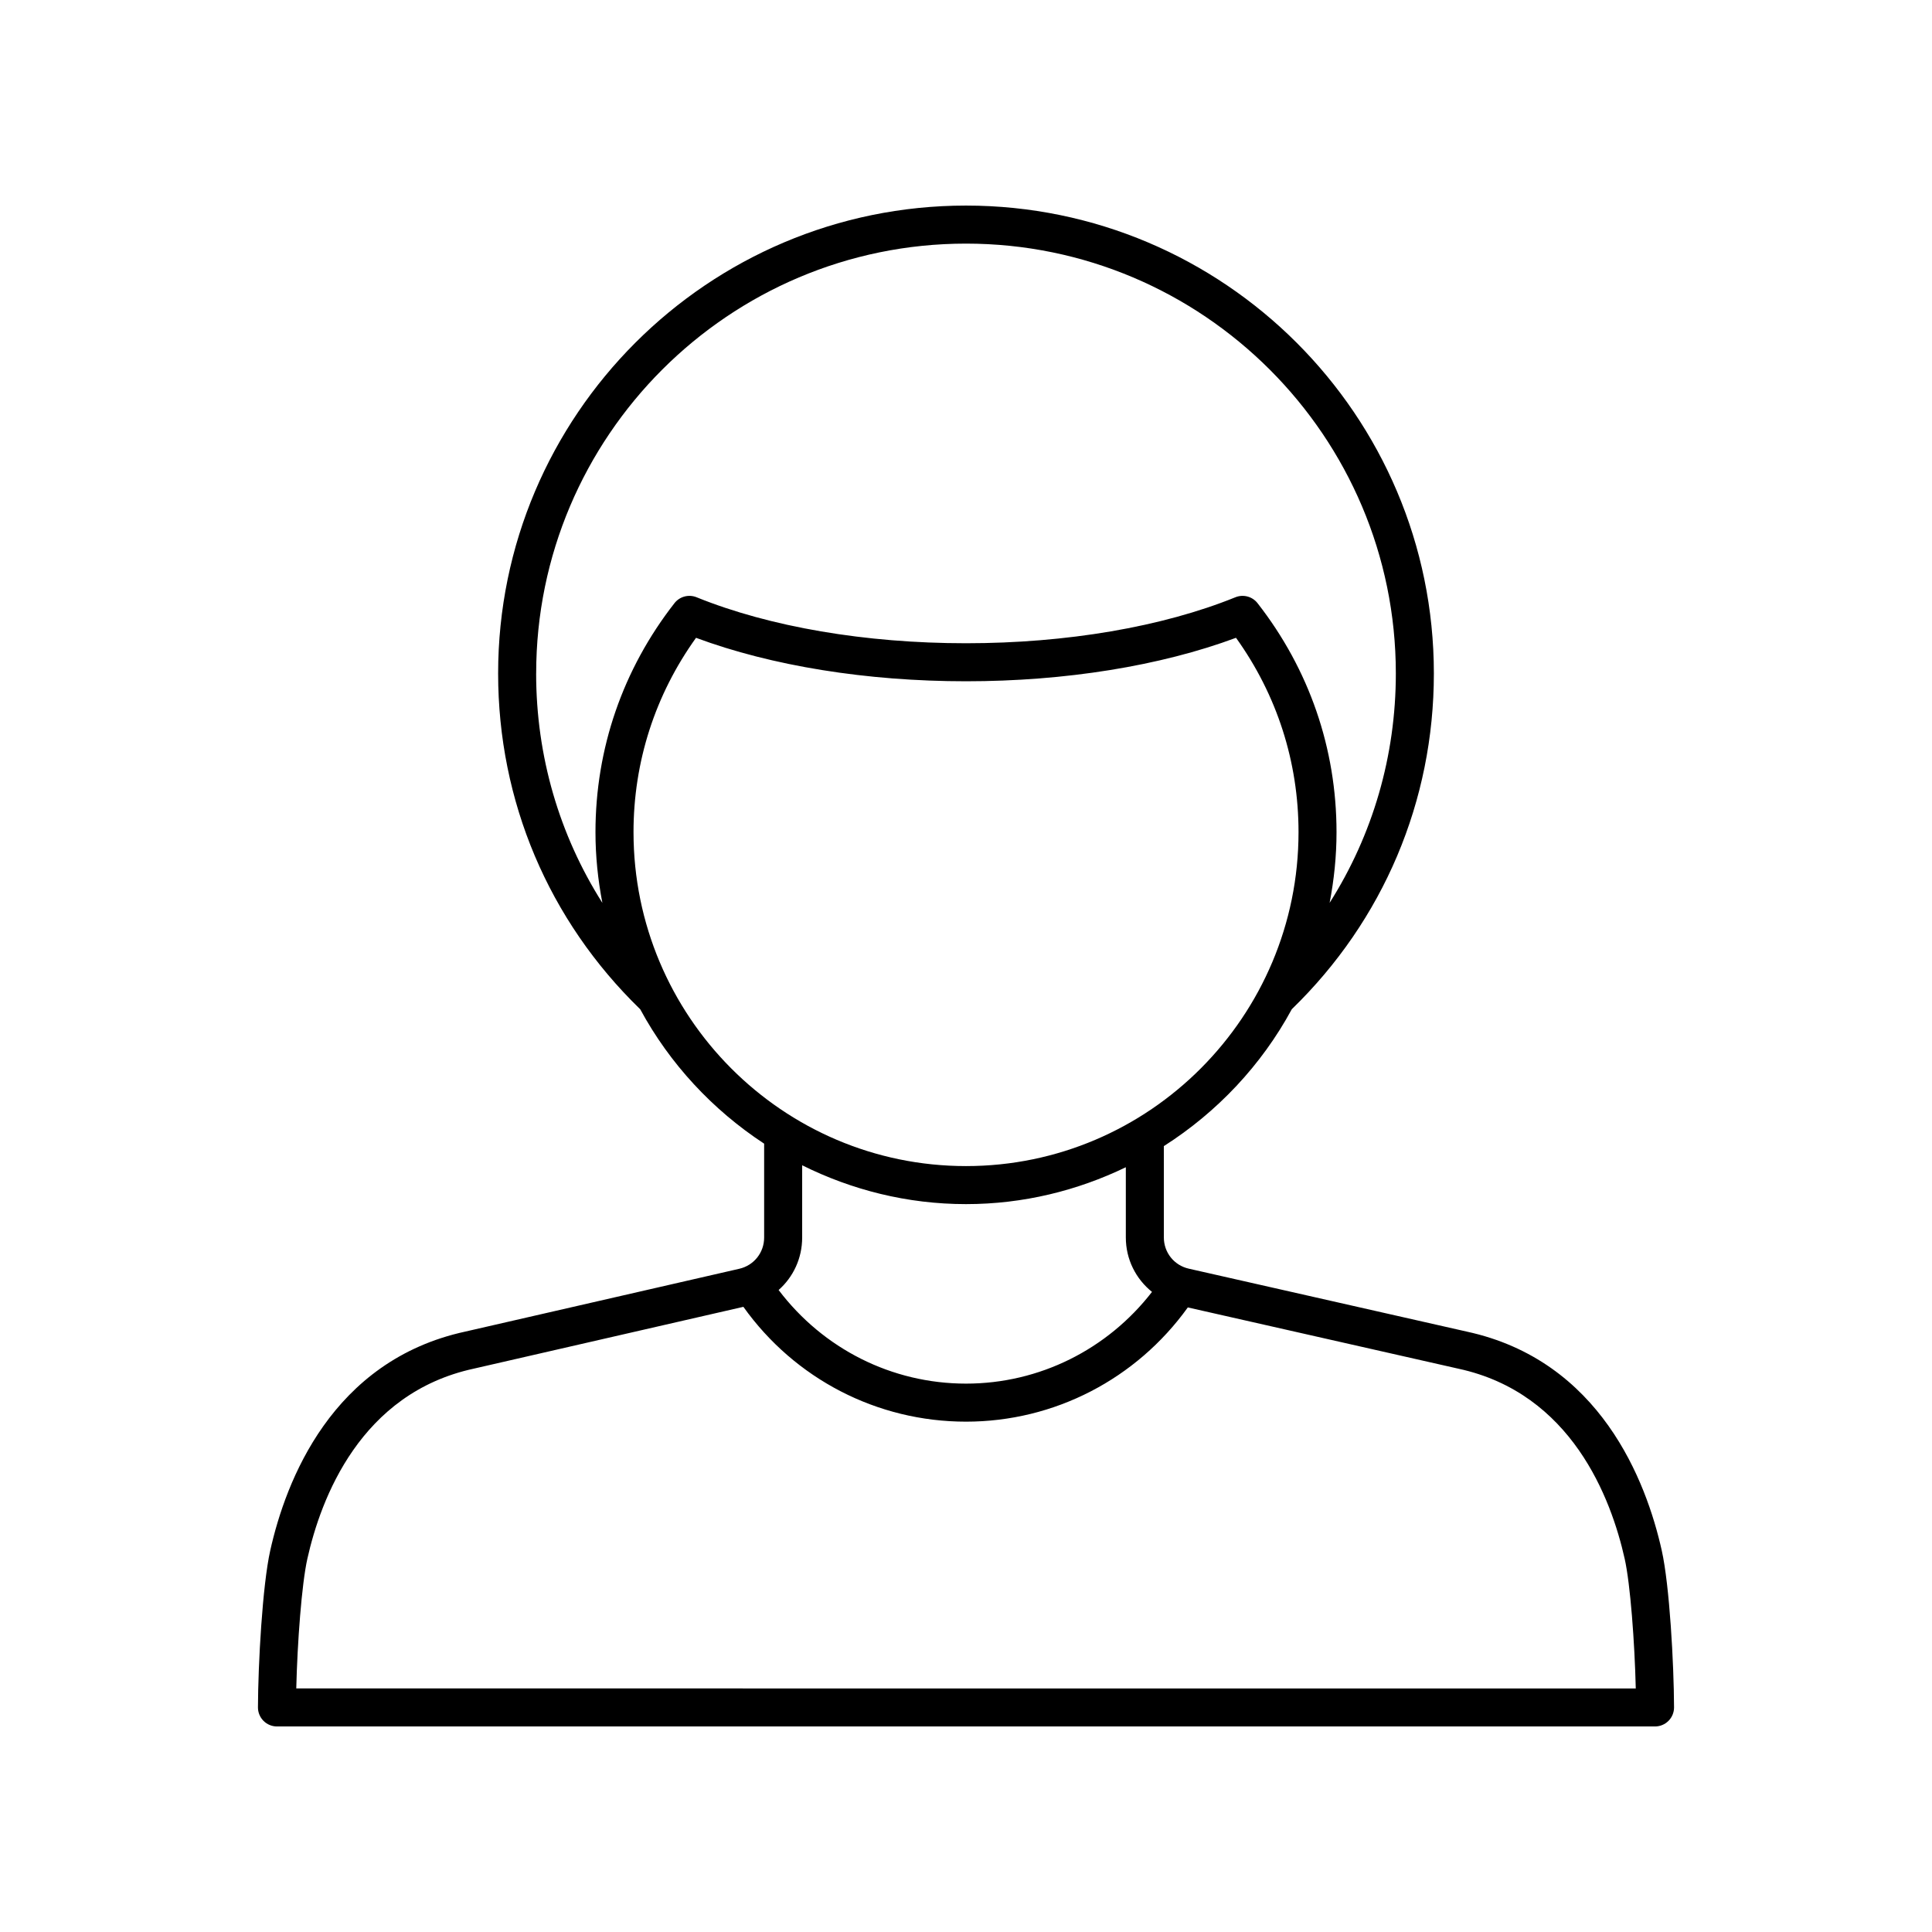<?xml version="1.0" encoding="UTF-8"?>
<!-- Uploaded to: SVG Repo, www.svgrepo.com, Generator: SVG Repo Mixer Tools -->
<svg fill="#000000" width="800px" height="800px" version="1.1" viewBox="144 144 512 512" xmlns="http://www.w3.org/2000/svg">
 <path d="m532.67 496.88-73.637-16.672c-3.887-0.883-6.602-4.281-6.602-8.27l-0.004-24.203c14.137-9.008 25.891-21.465 33.91-36.281 24.281-23.562 37.652-55.16 37.652-88.984 0-68.371-55.621-123.99-123.99-123.99-68.371 0-123.99 55.617-123.99 123.99 0 33.832 13.375 65.438 37.656 88.996 7.824 14.445 19.176 26.664 32.84 35.617v24.891c0 3.977-2.707 7.371-6.578 8.262l-72.547 16.633c-35.469 7.668-47.656 39.645-51.762 58.023-2.066 9.219-3.219 30.074-3.258 41.582-0.004 1.34 0.527 2.625 1.473 3.574 0.941 0.945 2.227 1.48 3.566 1.48h365.2c1.34 0 2.621-0.535 3.566-1.48 0.945-0.949 1.477-2.234 1.473-3.574-0.039-11.512-1.191-32.367-3.258-41.582-4.109-18.379-16.297-50.359-51.715-58.012zm-246.58-174.41c0-62.812 51.098-113.91 113.91-113.91 62.812 0 113.91 51.102 113.91 113.91 0 21.906-6.129 42.785-17.547 60.789 1.168-6.066 1.828-12.312 1.828-18.715 0-22.172-7.238-43.16-20.93-60.695-1.383-1.777-3.777-2.41-5.863-1.57-19.395 7.859-44.754 12.188-71.402 12.188-26.652 0-52.008-4.328-71.398-12.188-2.086-0.84-4.481-0.207-5.863 1.57-13.691 17.539-20.93 38.523-20.93 60.695 0 6.406 0.66 12.656 1.828 18.723-11.422-18.008-17.551-38.887-17.551-60.797zm25.797 42.074c0-18.66 5.719-36.395 16.566-51.516 20.027 7.441 45.246 11.516 71.551 11.516 26.301 0 51.523-4.074 71.551-11.52 10.848 15.121 16.566 32.855 16.566 51.516 0 48.789-39.527 88.484-88.117 88.484-48.59 0.004-88.117-39.691-88.117-88.48zm88.117 98.559c15.18 0 29.508-3.578 42.352-9.773v18.613c0 5.805 2.668 11 6.938 14.422-11.801 15.246-29.852 24.309-49.289 24.309-19.684 0-37.879-9.246-49.664-24.809 3.875-3.422 6.242-8.402 6.242-13.895v-19.16c13.113 6.527 27.82 10.293 43.422 10.293zm-177.49 128.35c0.289-12.129 1.434-27.645 2.938-34.363 3.586-16.031 14.074-43.891 44.121-50.387l71.43-16.379c13.621 19.098 35.43 30.43 59.004 30.43 23.438 0 45.152-11.316 58.777-30.273l71.715 16.238c29.984 6.481 40.473 34.34 44.059 50.375 1.504 6.715 2.648 22.23 2.938 34.359z"/>
</svg>